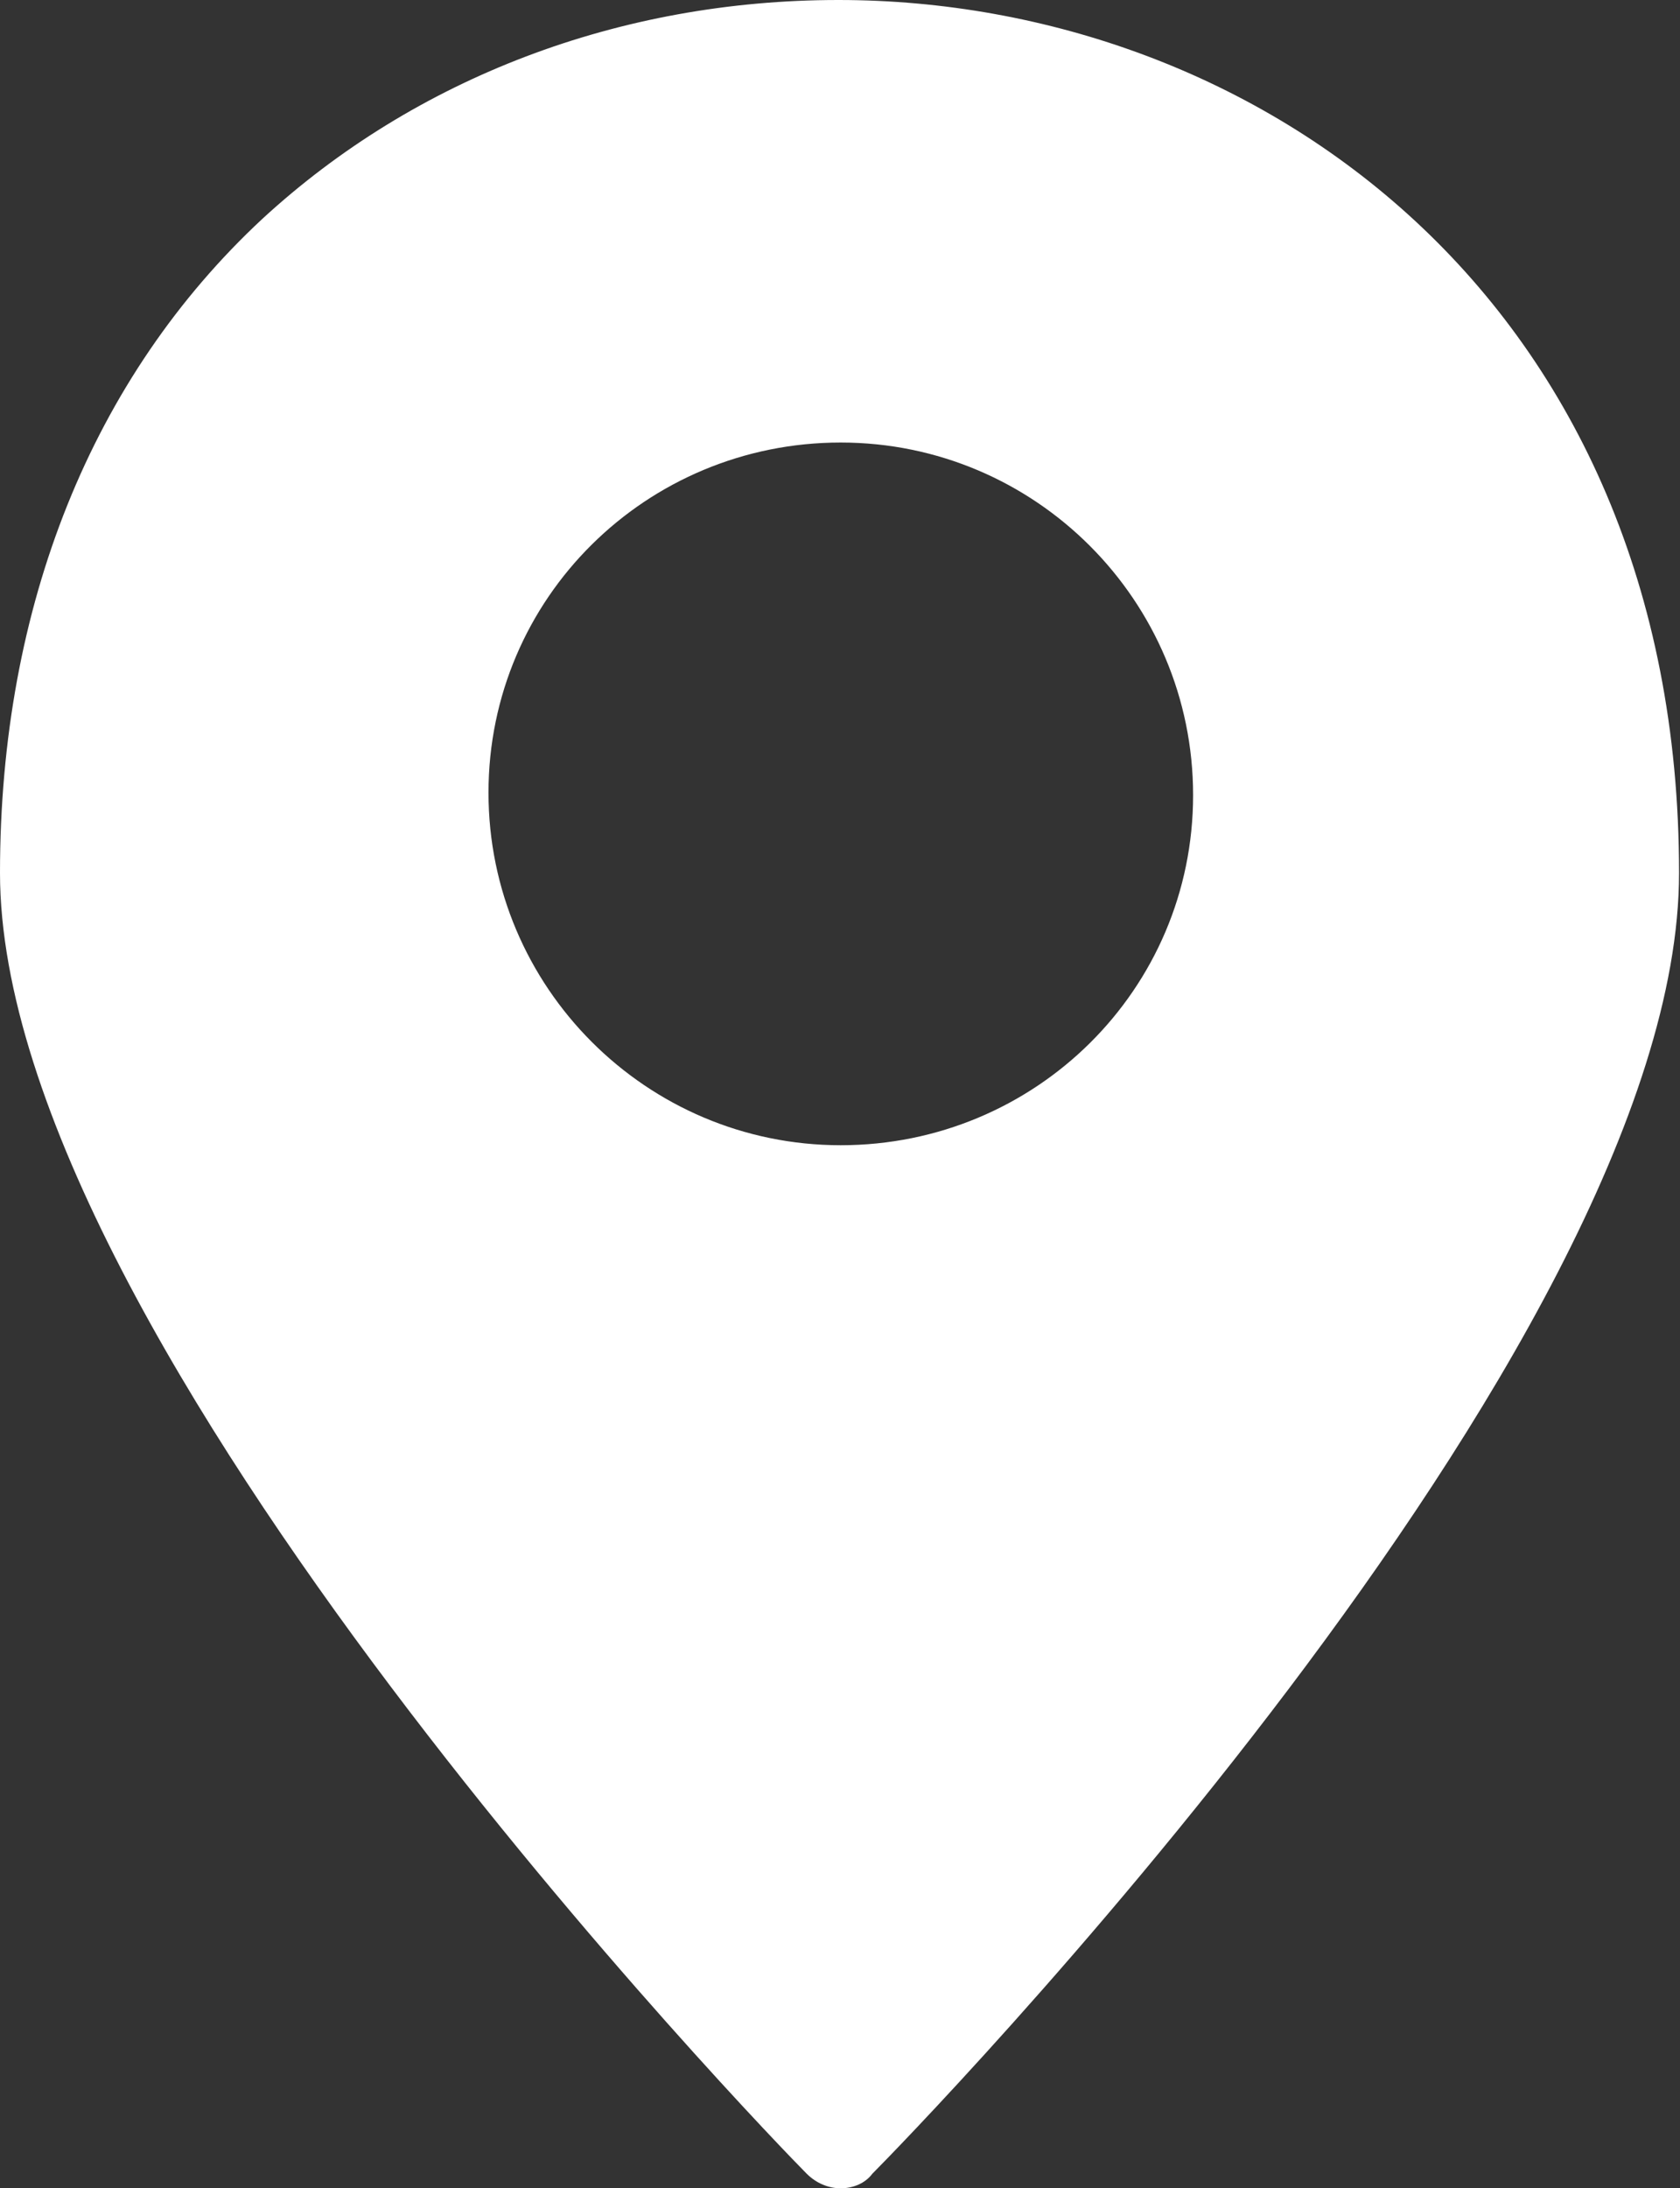 <?xml version="1.0" encoding="UTF-8" standalone="no"?><svg xmlns="http://www.w3.org/2000/svg" xmlns:xlink="http://www.w3.org/1999/xlink" fill="#000000" height="44" preserveAspectRatio="xMidYMid meet" version="1" viewBox="0.0 0.0 33.8 44.0" width="33.8" zoomAndPan="magnify"><rect x="0.0" y="0.0" width="33.8" height="44.0" fill="#333333" stroke="none"/><g id="change1_1"><path d="M 16.914 23.027 C 13.004 23.027 9.828 19.848 9.828 15.938 C 9.828 12.027 13.004 8.898 16.914 8.898 C 20.828 8.898 24.004 12.074 24.004 15.988 C 24.004 19.898 20.828 23.027 16.914 23.027 Z M 16.867 0 C 12.469 0 8.359 1.566 5.281 4.398 C 1.859 7.578 0 12.172 0 17.551 C 0 26.984 15.547 43.023 16.23 43.707 C 16.426 43.902 16.672 44 16.914 44 C 17.16 44 17.406 43.902 17.551 43.707 C 18.234 43.023 33.781 27.133 33.781 17.551 C 33.781 6.012 25.277 0 16.867 0" fill="#ffffff"/></g></svg>